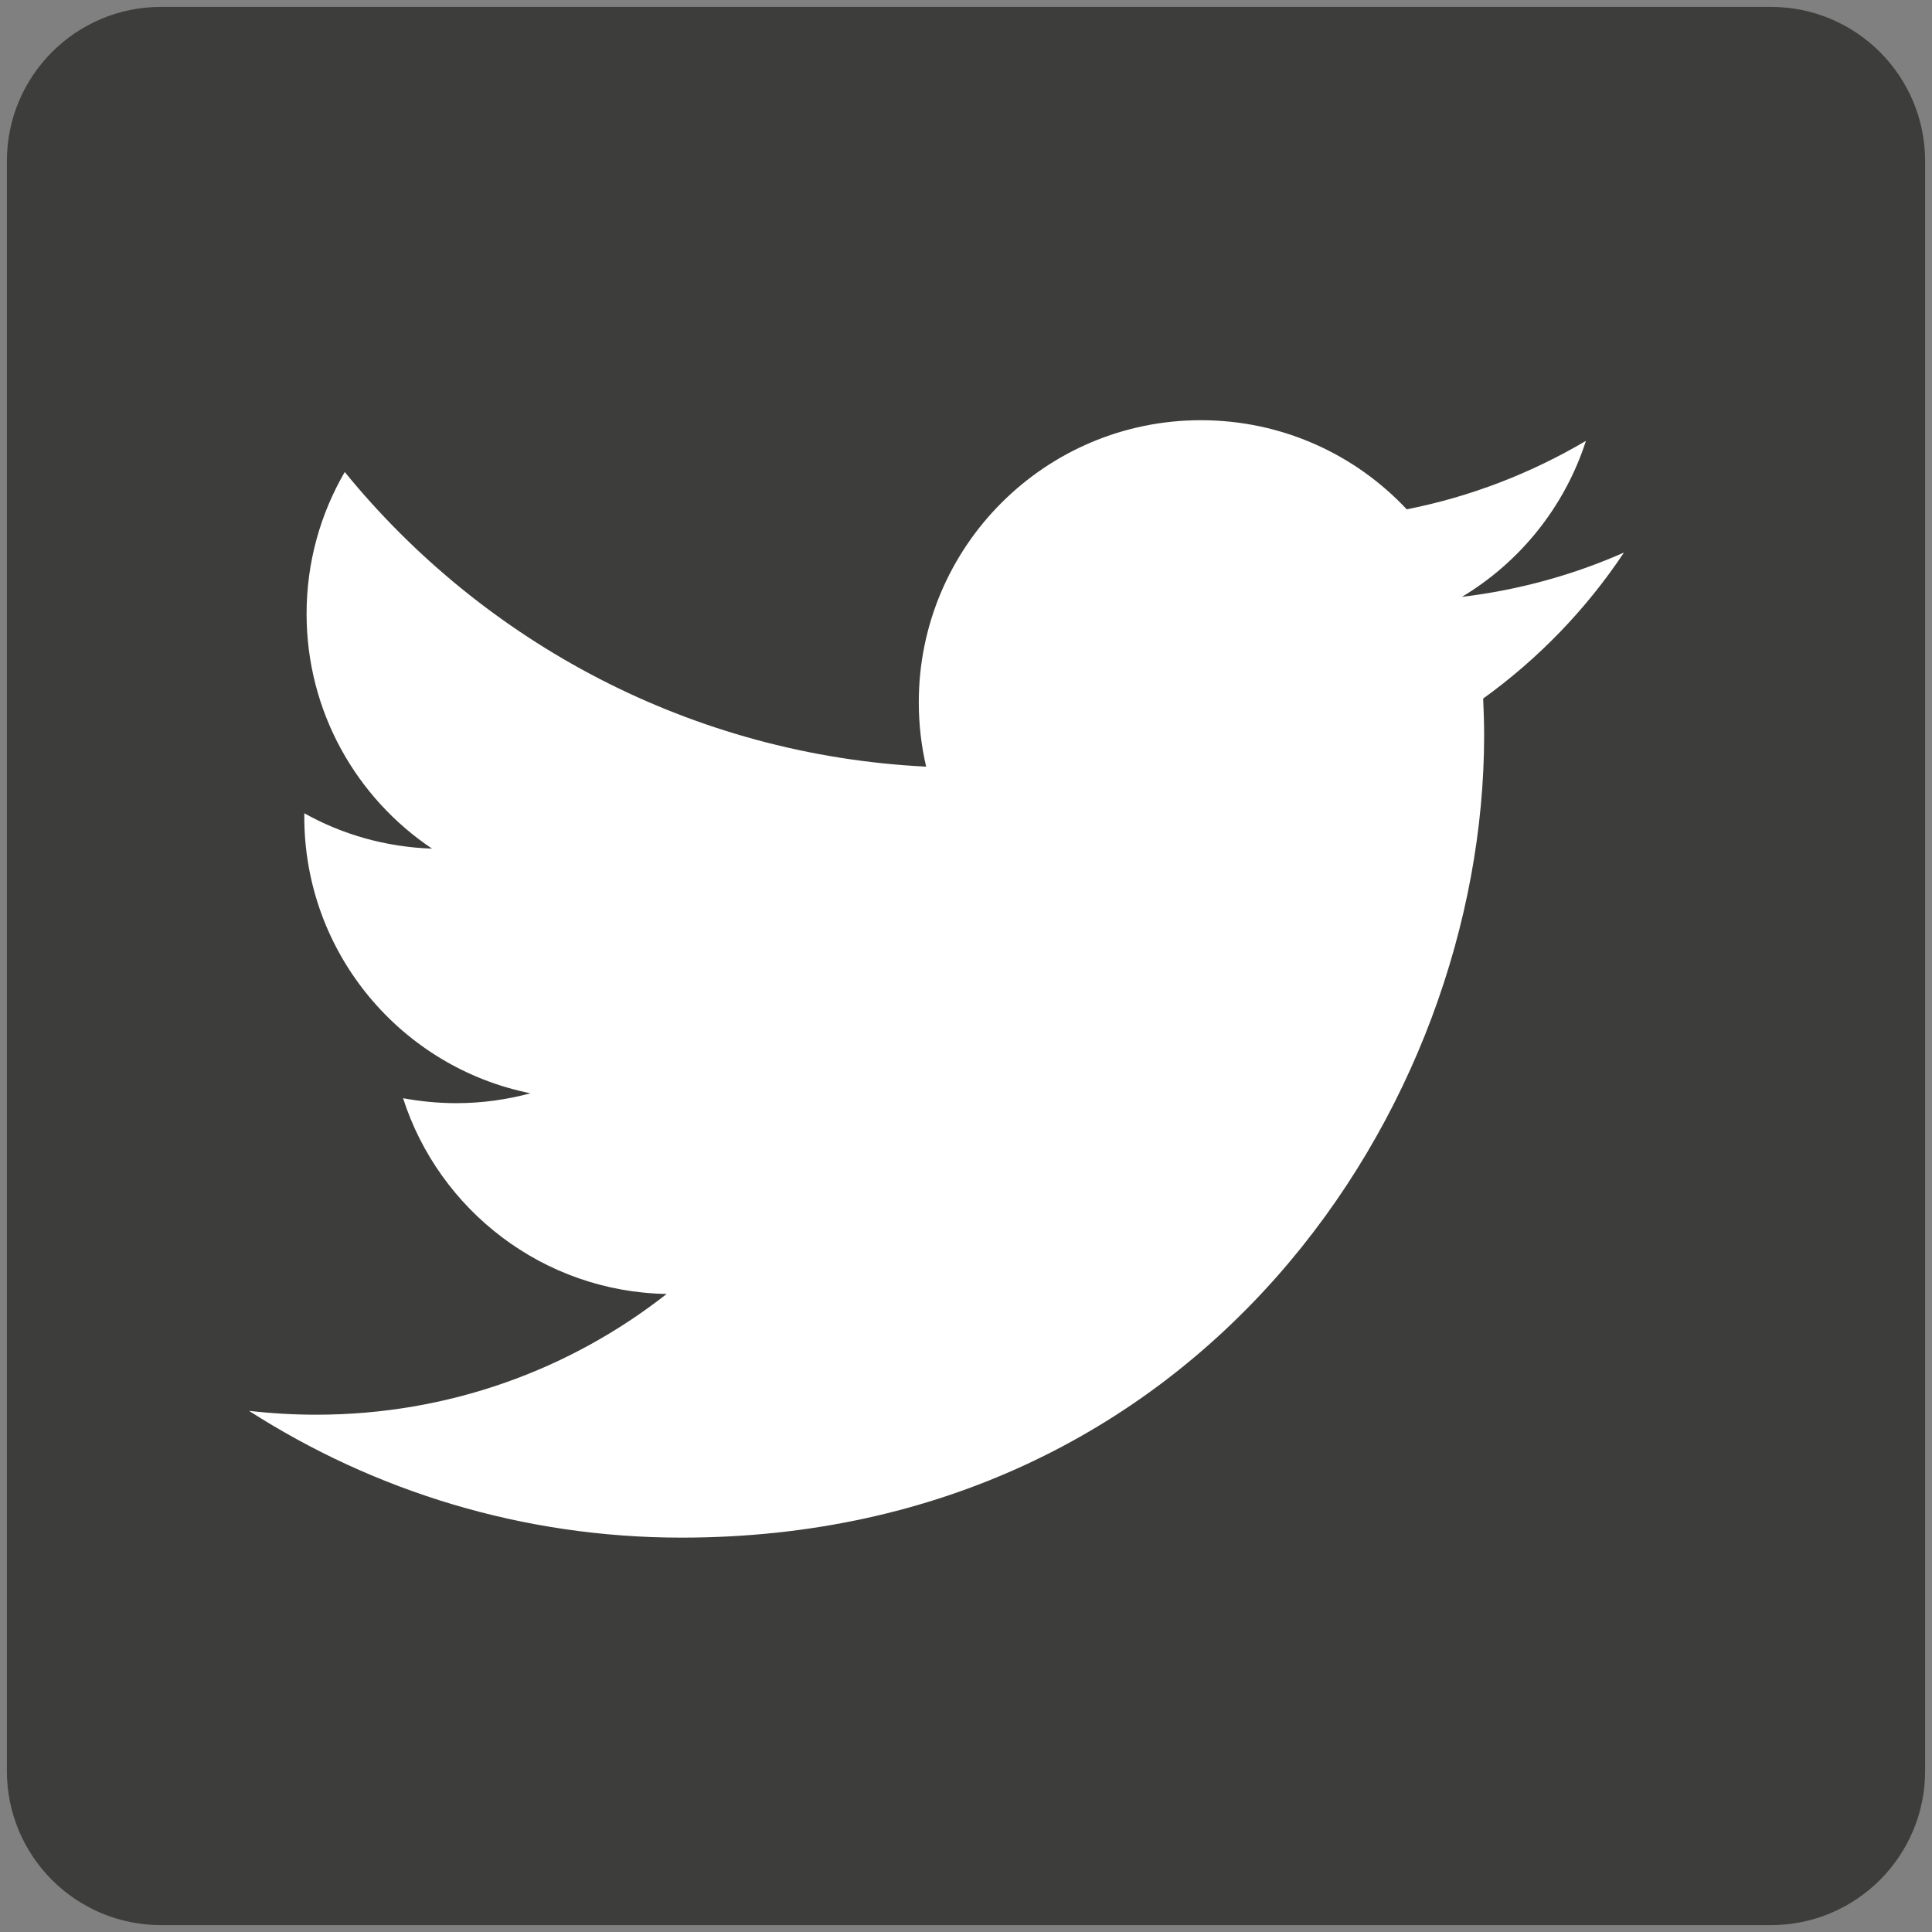 <?xml version="1.0" encoding="utf-8"?>
<!-- Generator: Adobe Illustrator 15.0.0, SVG Export Plug-In . SVG Version: 6.00 Build 0)  -->
<!DOCTYPE svg PUBLIC "-//W3C//DTD SVG 1.1//EN" "http://www.w3.org/Graphics/SVG/1.1/DTD/svg11.dtd">
<svg version="1.1" id="Capa_1" xmlns="http://www.w3.org/2000/svg" xmlns:xlink="http://www.w3.org/1999/xlink" x="0px" y="0px"
	 width="16px" height="16px" viewBox="0 0 16 16" enable-background="new 0 0 16 16" xml:space="preserve">
<rect x="0" y="0" width="16" height="16" fill="#808080" stroke="none"/>
<g>
	<path fill="#3D3D3B" d="M15.943,14.666c0,0.706-0.572,1.277-1.277,1.277H1.334c-0.706,0-1.277-0.571-1.277-1.277V1.334
		c0-0.705,0.571-1.277,1.277-1.277h13.332c0.705,0,1.277,0.572,1.277,1.277V14.666z"/>
	<path fill="#FFFFFF" d="M12.283,5.785c0.004,0.101,0.008,0.201,0.008,0.303c0,3.086-2.352,6.646-6.647,6.646
		c-1.32,0-2.548-0.387-3.582-1.05c0.184,0.021,0.37,0.032,0.558,0.032c1.095,0,2.102-0.373,2.901-1
		c-1.022-0.018-1.885-0.693-2.183-1.621c0.143,0.026,0.29,0.041,0.44,0.041c0.213,0,0.419-0.029,0.615-0.082
		C3.325,8.84,2.52,7.896,2.52,6.764c0-0.01,0-0.02,0-0.029c0.314,0.176,0.675,0.28,1.058,0.293c-0.627-0.42-1.039-1.135-1.039-1.945
		c0-0.428,0.115-0.828,0.316-1.174c1.152,1.413,2.874,2.344,4.815,2.44C7.63,6.178,7.609,6,7.609,5.816
		c0-1.29,1.047-2.336,2.336-2.336c0.672,0,1.279,0.283,1.705,0.738c0.533-0.105,1.033-0.301,1.484-0.567
		c-0.176,0.546-0.545,1.003-1.027,1.292c0.473-0.057,0.924-0.182,1.342-0.367C13.137,5.045,12.74,5.456,12.283,5.785z"/>
</g>
</svg>
